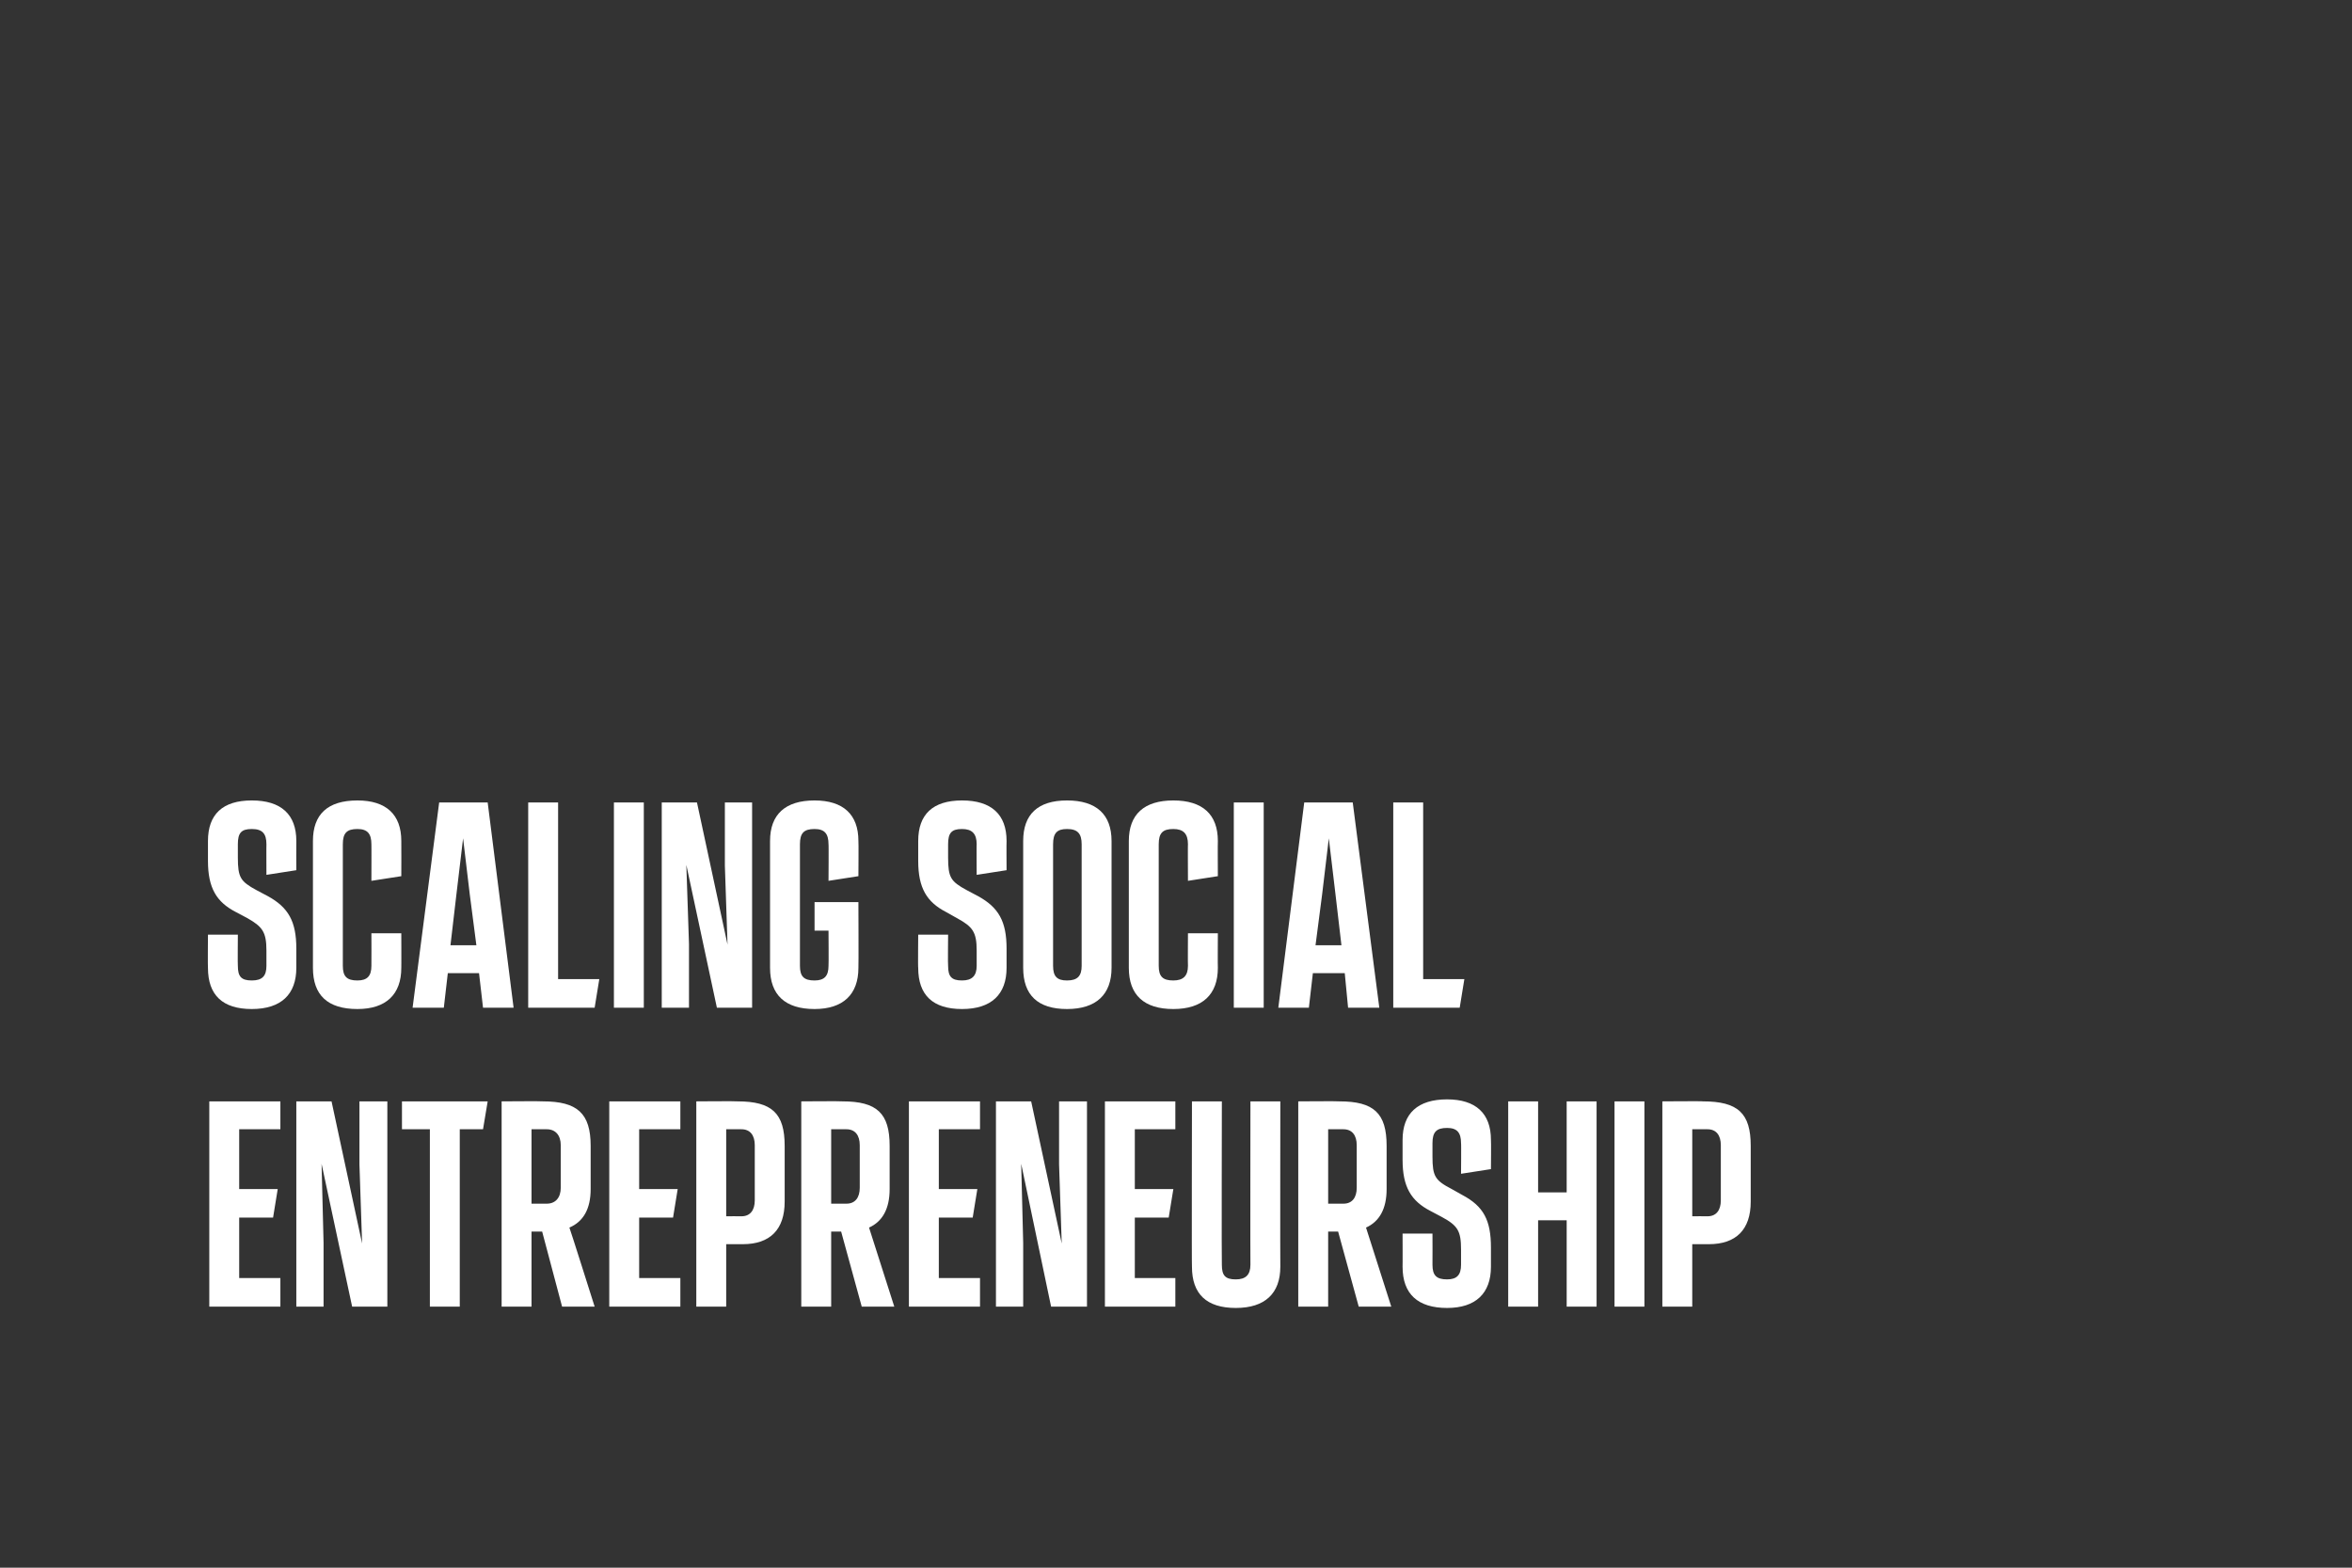 <?xml version="1.0" standalone="no"?><!DOCTYPE svg PUBLIC "-//W3C//DTD SVG 1.1//EN" "http://www.w3.org/Graphics/SVG/1.1/DTD/svg11.dtd"><svg xmlns="http://www.w3.org/2000/svg" version="1.1" width="354px" height="236px" viewBox="0 0 354 236"><rect x="0" y="0" width="354" height="236" fill="#333333" stroke="none"/><desc>Scaling social entrepreneurship</desc><defs/><g id="Polygon138833"><path d="m31.5 196.7v-30.9h10.7v4.2H36v9h5.8l-.7 4.3H36v9.1h6.2v4.3H31.5zm22.6-30.9h4.2v30.9H53l-4.6-21.5l.3 11.9v9.6h-4.1v-30.9h5.3l4.6 21.4l-.4-11.9v-9.5zm10.6 30.9V170h-4.2v-4.2h12.9l-.7 4.2h-3.5v26.7h-4.5zm24.8 0h-4.9l-3-11.3H80v11.3h-4.5v-30.9s6.2-.05 6.2 0c5.2 0 7.2 1.8 7.2 6.7v6.5c0 3-1.1 4.9-3.2 5.8c.05.03 3.8 11.9 3.8 11.9zM80 170v11.2h2.3c1.3 0 2.1-.9 2.1-2.4v-6.4c0-1.5-.8-2.4-2.1-2.4c.03-.02-2.3 0-2.3 0zm11.7 26.7v-30.9h10.7v4.2h-6.2v9h5.8l-.7 4.3h-5.1v9.1h6.2v4.3H91.7zm13.1 0v-30.9s6.18-.05 6.2 0c5.2 0 7.1 1.8 7.1 6.7v8.4c0 4.2-2.2 6.4-6.3 6.4c-.01.01-2.5 0-2.5 0v9.4h-4.5zm4.5-13.6s2.31-.02 2.3 0c1.3 0 2-.9 2-2.4v-8.3c0-1.5-.7-2.4-2-2.4c.01-.02-2.3 0-2.3 0v13.1zm25.3 13.6h-4.9l-3.1-11.3h-1.5v11.3h-4.5v-30.9s6.17-.05 6.2 0c5.2 0 7.1 1.8 7.1 6.7v6.5c0 3-1.1 4.9-3.1 5.8l3.8 11.9zm-9.5-26.7v11.2h2.3c1.3 0 2-.9 2-2.4v-6.4c0-1.5-.7-2.4-2-2.4c0-.02-2.3 0-2.3 0zm11.7 26.7v-30.9h10.7v4.2h-6.2v9h5.8l-.7 4.3h-5.1v9.1h6.2v4.3h-10.7zm22.6-30.9h4.2v30.9h-5.4l-4.5-21.5l.3 11.9v9.6h-4.1v-30.9h5.3l4.6 21.4l-.4-11.9v-9.5zm6.9 30.9v-30.9h10.6v4.2h-6.1v9h5.8l-.7 4.3h-5.1v9.1h6.1v4.3h-10.6zm13.1-6c-.05.03 0-24.9 0-24.9h4.5s-.05 24.61 0 24.6c0 1.6.5 2.2 2.1 2.2c1.5 0 2.2-.7 2.2-2.2c-.03.01 0-24.6 0-24.6h4.5s-.03 24.93 0 24.9c0 4-2.3 6.2-6.7 6.2c-4.4 0-6.6-2.1-6.6-6.2zm30 6h-4.9l-3.1-11.3h-1.5v11.3h-4.5v-30.9s6.16-.05 6.2 0c5.2 0 7.1 1.8 7.1 6.7v6.5c0 3-1.1 4.9-3.1 5.8l3.8 11.9zm-9.5-26.7v11.2h2.3c1.3 0 2-.9 2-2.4v-6.4c0-1.5-.7-2.4-2-2.4c-.01-.02-2.3 0-2.3 0zm11.2 20.7c.02.03 0-5 0-5h4.5s.02 4.71 0 4.7c0 1.6.6 2.2 2.2 2.2c1.5 0 2.1-.7 2.1-2.2v-2.3c0-2.8-.5-3.6-2.9-4.9l-1.7-.9c-2.9-1.5-4.2-3.6-4.2-7.7v-3c0-4 2.3-6.1 6.7-6.1c4.3 0 6.6 2.1 6.6 6.1c.04.05 0 4.4 0 4.4l-4.5.7s.04-4.65 0-4.6c0-1.6-.6-2.3-2.1-2.3c-1.6 0-2.2.6-2.2 2.3v2c0 3 .4 3.6 2.9 4.9l1.6.9c3.2 1.7 4.3 3.8 4.3 7.9v2.9c0 4-2.3 6.2-6.6 6.2c-4.4 0-6.7-2.1-6.7-6.2zm24.7-24.9h4.5v30.9h-4.5v-13h-4.3v13H227v-30.9h4.5v13.7h4.3v-13.7zm7.2 30.9v-30.9h4.5v30.9H243zm7.2 0v-30.9s6.14-.05 6.1 0c5.3 0 7.2 1.8 7.2 6.7v8.4c0 4.2-2.2 6.4-6.3 6.4c-.05.01-2.5 0-2.5 0v9.4h-4.5zm4.5-13.6s2.27-.02 2.3 0c1.3 0 2-.9 2-2.4v-8.3c0-1.5-.7-2.4-2-2.4c-.03-.02-2.3 0-2.3 0v13.1z" stroke="none" fill="#ffffff"/></g><g id="Polygon138832"><path d="m31.3 145.7c-.04.03 0-5 0-5h4.5s-.04 4.71 0 4.7c0 1.6.5 2.2 2.1 2.2c1.6 0 2.2-.7 2.2-2.2v-2.3c0-2.8-.6-3.6-2.9-4.9l-1.7-.9c-2.9-1.5-4.2-3.6-4.2-7.7v-3c0-4 2.2-6.1 6.6-6.1c4.4 0 6.7 2.1 6.7 6.1c-.02.05 0 4.4 0 4.4l-4.5.7s-.02-4.65 0-4.6c0-1.6-.6-2.3-2.2-2.3c-1.6 0-2.1.6-2.1 2.3v2c0 3 .4 3.6 2.8 4.9l1.7.9c3.1 1.7 4.3 3.8 4.3 7.9v2.9c0 4-2.3 6.2-6.7 6.2c-4.4 0-6.6-2.1-6.6-6.2zm15.8 0v-19.1c0-4 2.2-6.1 6.7-6.1c4.3 0 6.6 2.1 6.6 6.1c.02.05 0 5.3 0 5.3l-4.5.7s.02-5.55 0-5.5c0-1.6-.6-2.3-2.1-2.3c-1.6 0-2.2.6-2.2 2.3v18.3c0 1.6.6 2.2 2.2 2.2c1.5 0 2.1-.7 2.1-2.2c.02.01 0-4.9 0-4.9h4.5s.02 5.23 0 5.2c0 4-2.3 6.2-6.6 6.2c-4.5 0-6.7-2.1-6.7-6.2zm25.6 6l-.6-5.2h-4.7l-.6 5.2h-4.7l4-30.9h7.3l3.9 30.9h-4.6zm-3-25.5l-1 8.4l-.9 7.7h3.9l-1-7.7l-1-8.4zm9.8 25.5v-30.9h4.5v26.6h6.2l-.7 4.3h-10zm12.9 0v-30.9h4.5v30.9h-4.5zm16.7-30.9h4.1v30.9h-5.3l-4.6-21.5l.4 11.9v9.6h-4.1v-30.9h5.3l4.6 21.4l-.4-11.9v-9.5zm6.8 24.9v-19.1c0-4 2.3-6.1 6.7-6.1c4.3 0 6.6 2.1 6.6 6.1c.04.05 0 5.3 0 5.3l-4.5.7s.04-5.55 0-5.5c0-1.6-.6-2.3-2.1-2.3c-1.6 0-2.2.6-2.2 2.3v18.3c0 1.6.6 2.2 2.2 2.2c1.5 0 2.1-.7 2.1-2.2c.04.01 0-5.3 0-5.3h-2.1v-4.3h6.6s.04 9.93 0 9.9c0 4-2.3 6.2-6.6 6.2c-4.4 0-6.7-2.1-6.7-6.2zm22.3 0c-.05.03 0-5 0-5h4.5s-.05 4.71 0 4.7c0 1.6.5 2.2 2.1 2.2c1.5 0 2.2-.7 2.2-2.2v-2.3c0-2.8-.6-3.6-3-4.9l-1.6-.9c-2.9-1.5-4.2-3.6-4.2-7.7v-3c0-4 2.2-6.1 6.6-6.1c4.4 0 6.7 2.1 6.7 6.1c-.03.05 0 4.4 0 4.4l-4.5.7s-.03-4.65 0-4.6c0-1.6-.7-2.3-2.2-2.3c-1.6 0-2.1.6-2.1 2.3v2c0 3 .4 3.6 2.8 4.9l1.7.9c3.1 1.7 4.3 3.8 4.3 7.9v2.9c0 4-2.3 6.2-6.7 6.2c-4.4 0-6.6-2.1-6.6-6.2zm15.8 0v-19.1c0-4 2.2-6.1 6.6-6.1c4.4 0 6.7 2.1 6.7 6.1v19.1c0 4-2.3 6.2-6.7 6.2c-4.4 0-6.6-2.1-6.6-6.2zm8.8-.3v-18.3c0-1.6-.6-2.3-2.2-2.3c-1.5 0-2.1.6-2.1 2.3v18.3c0 1.6.6 2.2 2.1 2.2c1.6 0 2.2-.7 2.2-2.2zm7.1.3v-19.1c0-4 2.3-6.1 6.7-6.1c4.4 0 6.7 2.1 6.7 6.1c-.03.05 0 5.3 0 5.3l-4.5.7s-.03-5.55 0-5.5c0-1.6-.7-2.3-2.2-2.3c-1.6 0-2.2.6-2.2 2.3v18.3c0 1.6.6 2.2 2.2 2.2c1.5 0 2.2-.7 2.2-2.2c-.03.01 0-4.9 0-4.9h4.5s-.03 5.23 0 5.2c0 4-2.3 6.2-6.7 6.2c-4.4 0-6.7-2.1-6.7-6.2zm15.8 6v-30.9h4.5v30.9h-4.5zm17.2 0l-.5-5.2h-4.8l-.6 5.2h-4.6l3.9-30.9h7.3l4 30.9h-4.7zm-2.9-25.5l-1 8.4l-1 7.7h3.9l-.9-7.7l-1-8.4zm9.7 25.5v-30.9h4.5v26.6h6.2l-.7 4.3h-10z" stroke="none" fill="#ffffff"/></g></svg>